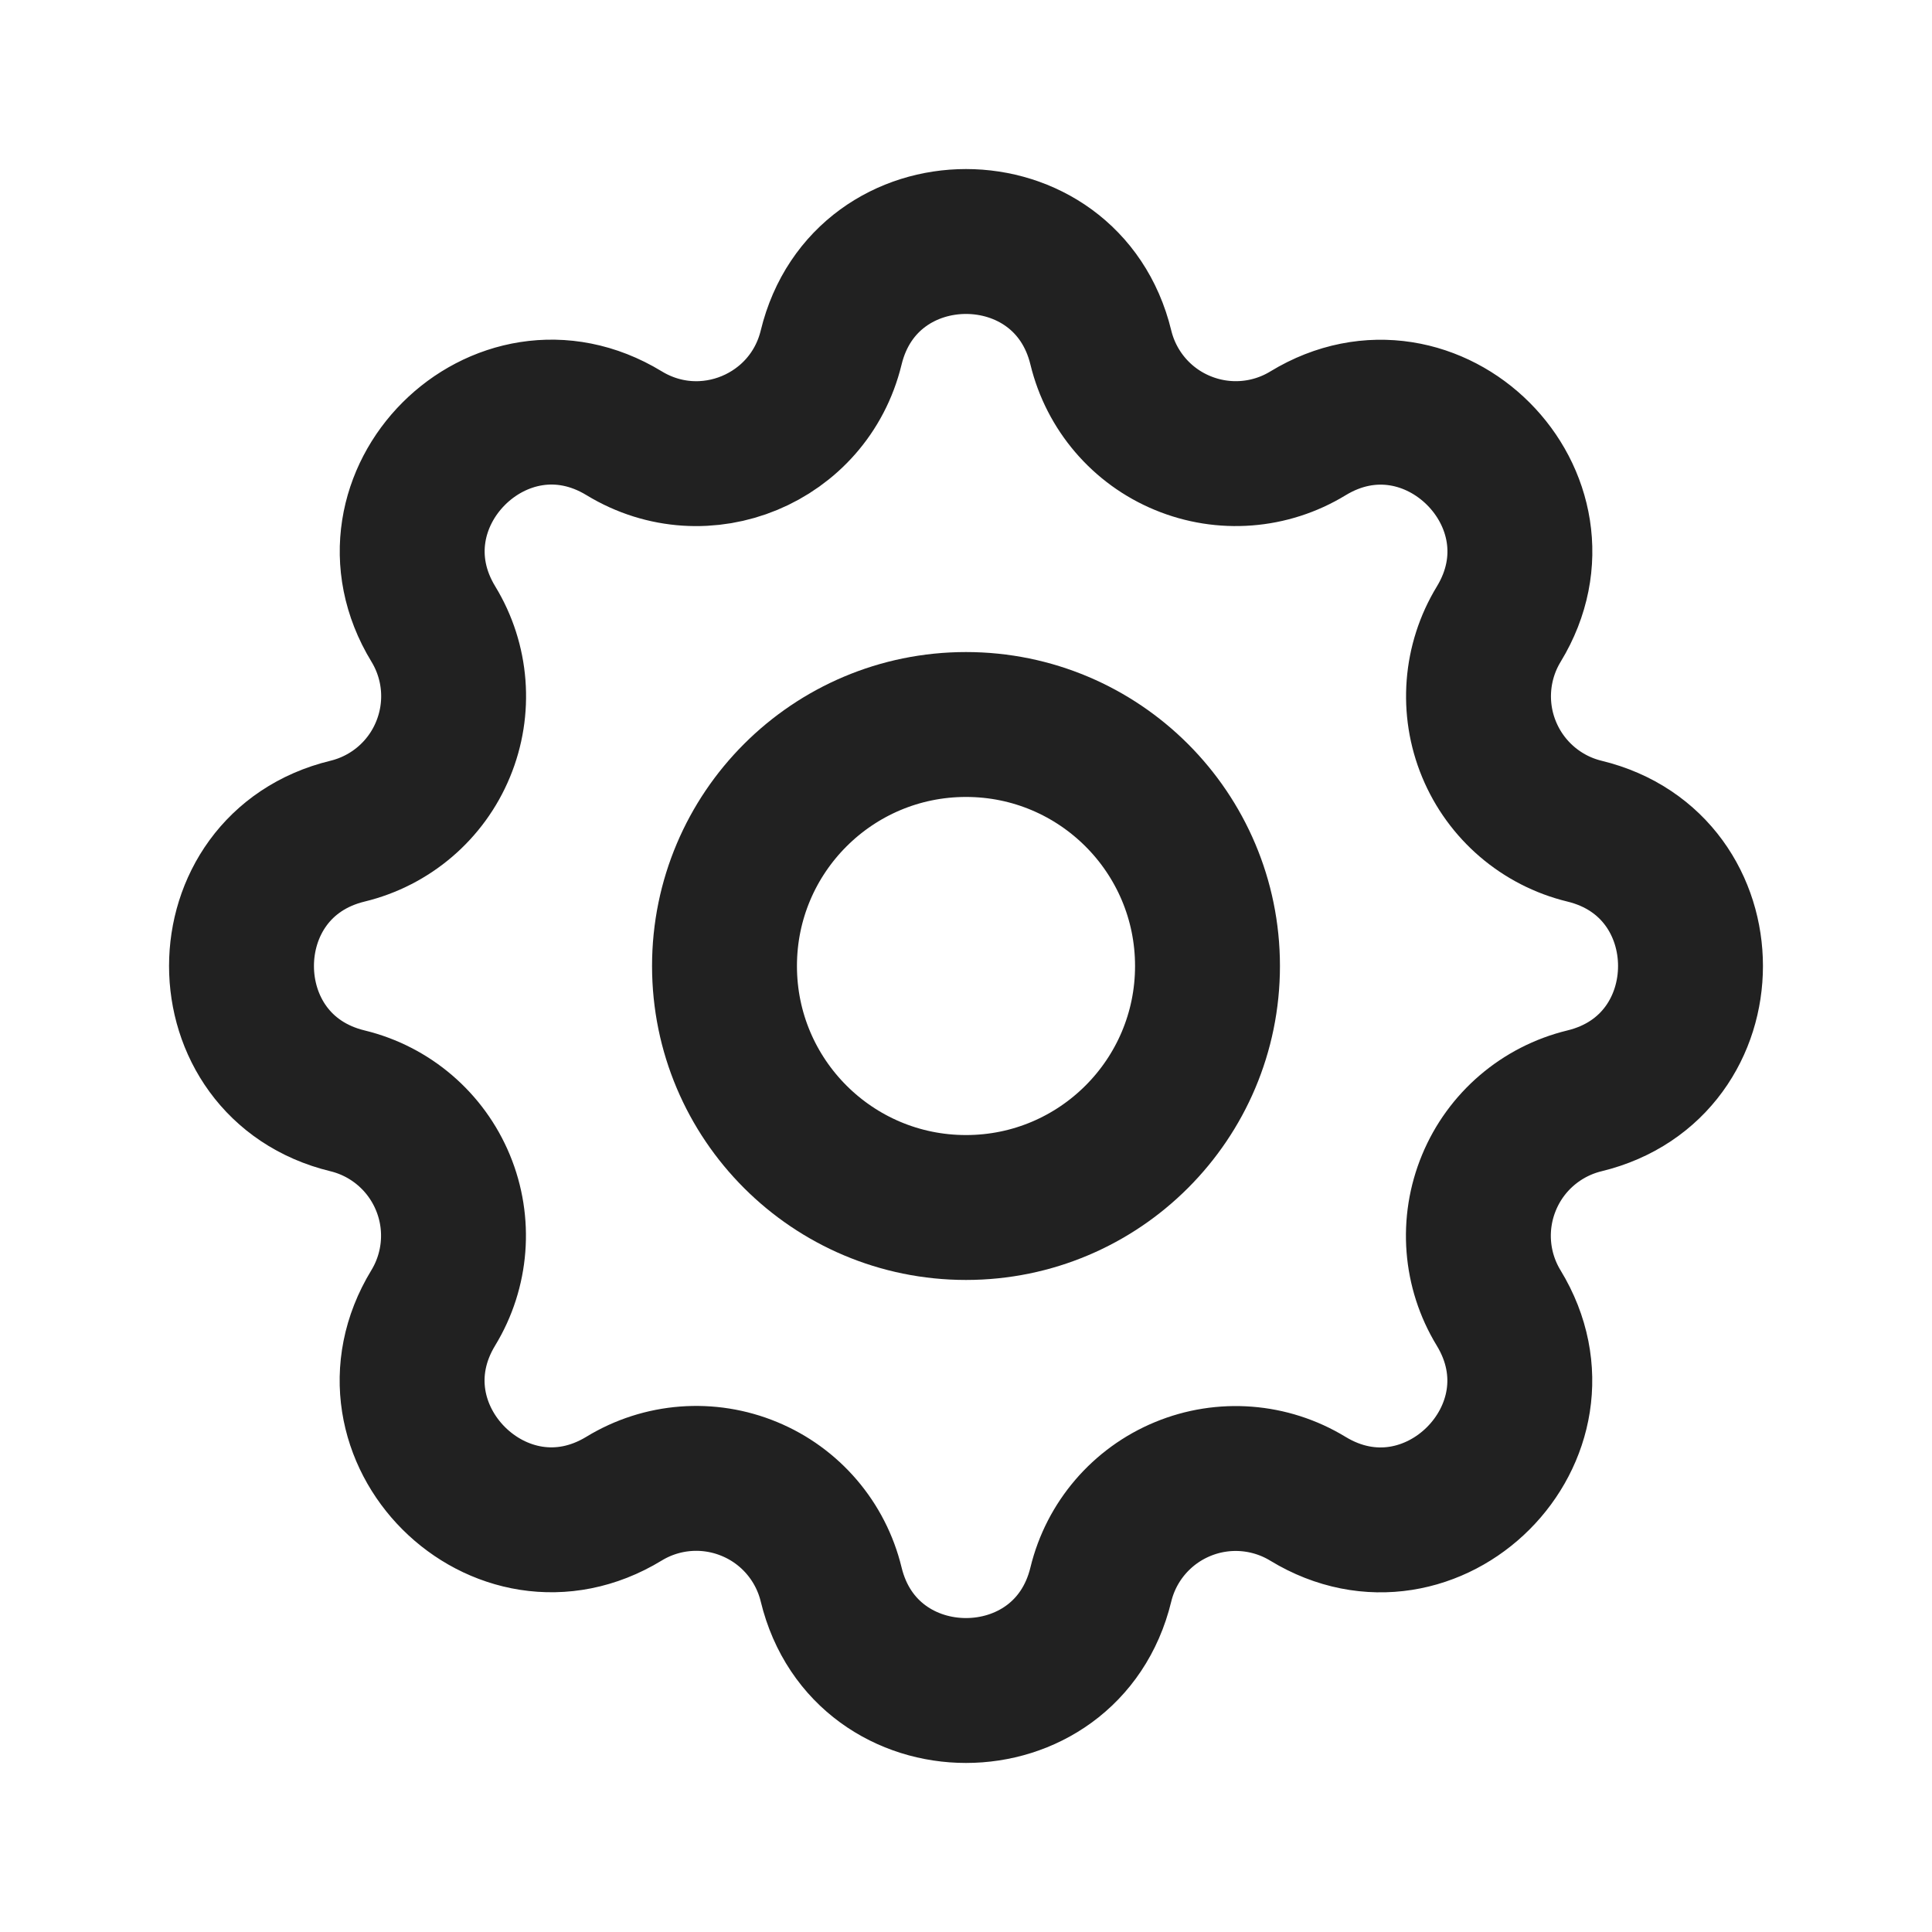 <svg width="20" height="20" viewBox="0 0 20 20" fill="none" xmlns="http://www.w3.org/2000/svg">
<path fill-rule="evenodd" clip-rule="evenodd" d="M8.604 3.598C8.959 2.134 11.041 2.134 11.396 3.598C11.504 4.043 11.818 4.411 12.242 4.586C12.666 4.762 13.148 4.725 13.54 4.486C14.826 3.703 16.298 5.174 15.515 6.461C15.277 6.852 15.239 7.334 15.415 7.758C15.59 8.181 15.957 8.496 16.402 8.604C17.866 8.959 17.866 11.041 16.402 11.396C15.957 11.504 15.589 11.818 15.414 12.242C15.238 12.666 15.275 13.148 15.514 13.54C16.297 14.826 14.826 16.298 13.539 15.515C13.148 15.277 12.666 15.239 12.242 15.415C11.819 15.59 11.504 15.957 11.396 16.402C11.041 17.866 8.959 17.866 8.604 16.402C8.496 15.957 8.182 15.589 7.758 15.414C7.334 15.238 6.852 15.275 6.46 15.514C5.174 16.297 3.702 14.826 4.485 13.539C4.723 13.148 4.761 12.666 4.585 12.242C4.41 11.819 4.043 11.504 3.598 11.396C2.134 11.041 2.134 8.959 3.598 8.604C4.043 8.496 4.411 8.182 4.586 7.758C4.762 7.334 4.725 6.852 4.486 6.46C3.703 5.174 5.174 3.702 6.461 4.485C7.294 4.992 8.374 4.543 8.604 3.598Z" stroke="#212121" stroke-width="1.5" stroke-linecap="round" stroke-linejoin="round"/>
<circle cx="10" cy="10" r="2.5" stroke="#212121" stroke-width="1.5" stroke-linecap="round" stroke-linejoin="round"/>
</svg>
